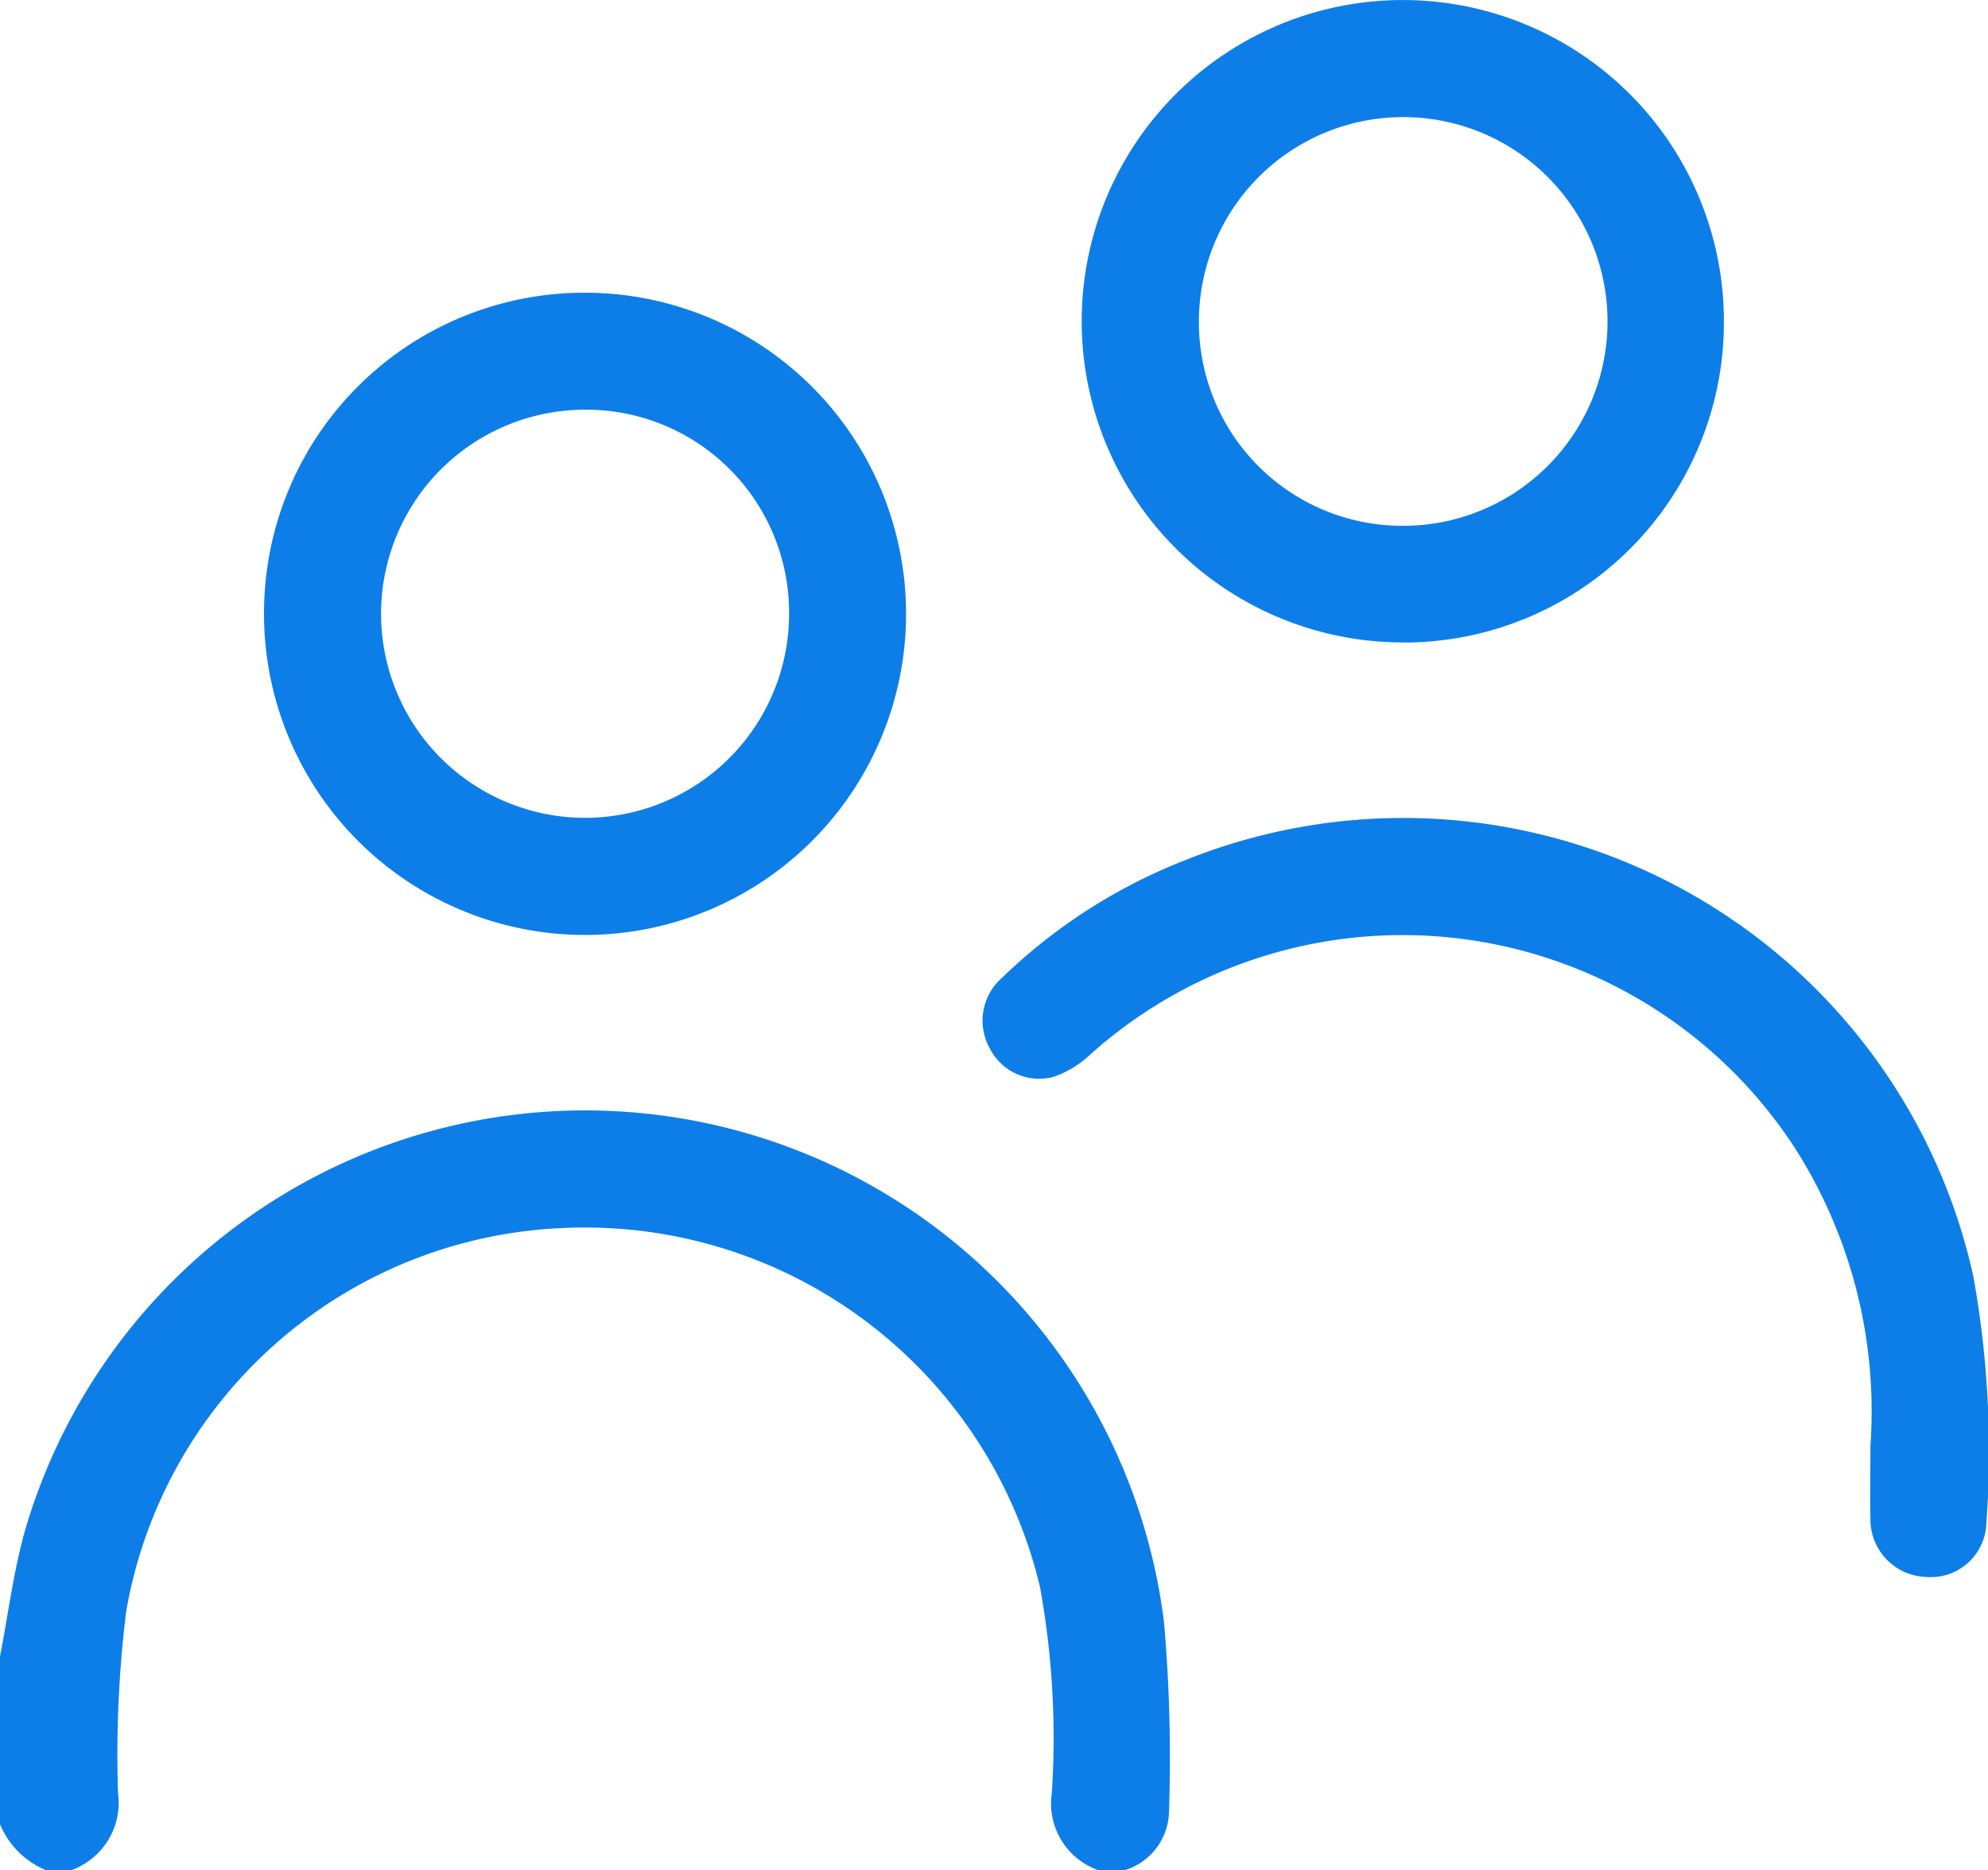<svg data-name="Group 66444" xmlns="http://www.w3.org/2000/svg" width="52.544" height="49.421"><defs><clipPath id="a"><path data-name="Rectangle 9094" fill="#0d7ee8" d="M0 0h52.544v49.421H0z"/></clipPath></defs><g data-name="Group 66443" clip-path="url(#a)" fill="#0d7ee8"><path data-name="Path 84909" d="M29.042 49.422a1.868 1.868 0 01-1.242-2.039 22.258 22.258 0 00-.315-5.459 12.359 12.359 0 00-12.5-9.479A12.23 12.23 0 003.335 42.58a30.88 30.88 0 00-.215 4.8 1.894 1.894 0 01-1.242 2.039h-.659A2.241 2.241 0 010 48.203V43.77c.218-1.118.357-2.258.667-3.349a15.419 15.419 0 0130.1 2.461 41.486 41.486 0 01.129 5.033 1.649 1.649 0 01-1.186 1.507z"/><path data-name="Path 84910" d="M15.485 7.735a8.485 8.485 0 11-8.507 8.457 8.463 8.463 0 018.507-8.457m0 3.091a5.392 5.392 0 105.371 5.394 5.364 5.364 0 00-5.373-5.395"/><path data-name="Path 84911" d="M37.081 16.975A8.487 8.487 0 1145.564 8.5a8.461 8.461 0 01-8.487 8.478m.023-3.084a5.4 5.4 0 10-5.412-5.361 5.376 5.376 0 005.412 5.361"/><path data-name="Path 84912" d="M49.435 38.221a12.932 12.932 0 00-1.979-7.862 12.371 12.371 0 00-18.634-2.5 2.684 2.684 0 01-.972.594 1.461 1.461 0 01-1.688-.749 1.5 1.5 0 01.324-1.869 14.588 14.588 0 014.863-3.115 15.431 15.431 0 0120.81 11.02 26.1 26.1 0 01.342 6.506 1.473 1.473 0 01-1.6 1.423 1.521 1.521 0 01-1.464-1.566c-.014-.627 0-1.255 0-1.883"/></g></svg>